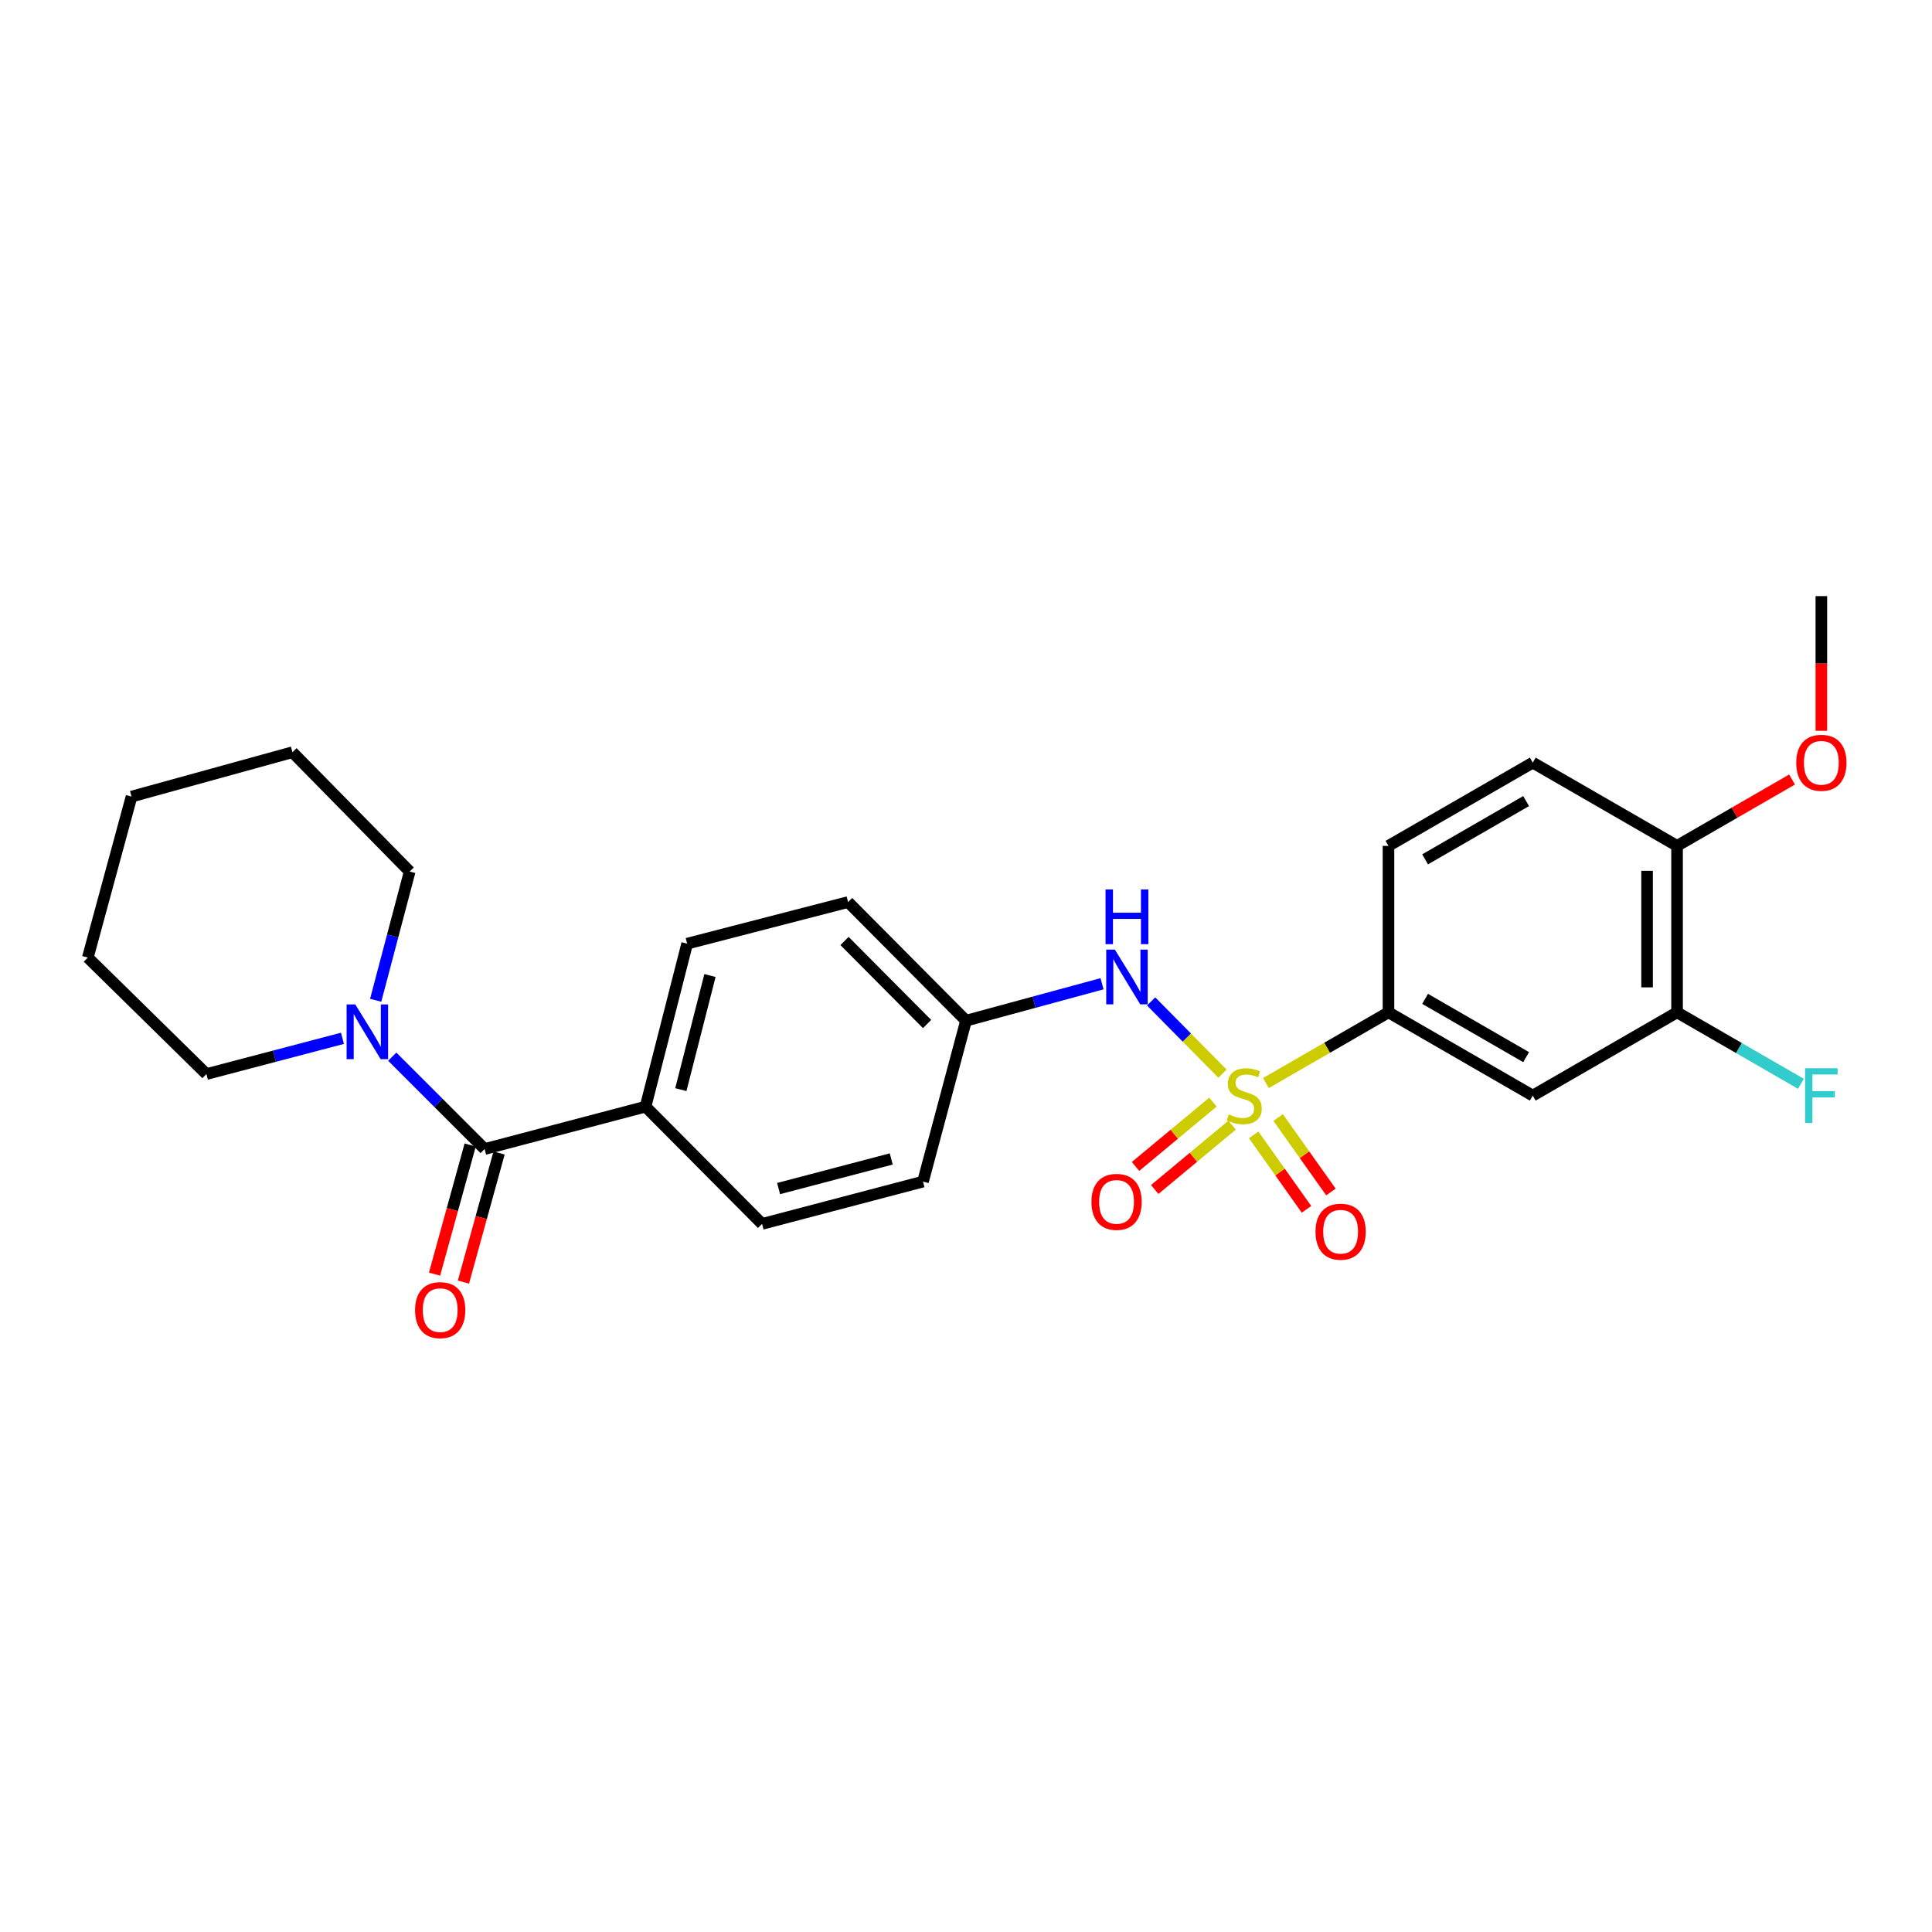 <?xml version='1.0' encoding='iso-8859-1'?>
<svg version='1.1' baseProfile='full'
              xmlns='http://www.w3.org/2000/svg'
                      xmlns:rdkit='http://www.rdkit.org/xml'
                      xmlns:xlink='http://www.w3.org/1999/xlink'
                  xml:space='preserve'
width='1000px' height='1000px' viewBox='0 0 1000 1000'>
<!-- END OF HEADER -->
<rect style='opacity:1.0;fill:#FFFFFF;stroke:none' width='1000' height='1000' x='0' y='0'> </rect>
<path class='bond-1' d='M 655.232,560.596 L 686.953,542.29' style='fill:none;fill-rule:evenodd;stroke:#CCCC00;stroke-width:6px;stroke-linecap:butt;stroke-linejoin:miter;stroke-opacity:1' />
<path class='bond-1' d='M 686.953,542.29 L 718.674,523.983' style='fill:none;fill-rule:evenodd;stroke:#000000;stroke-width:6px;stroke-linecap:butt;stroke-linejoin:miter;stroke-opacity:1' />
<path class='bond-2' d='M 632.759,555.712 L 614.285,537.022' style='fill:none;fill-rule:evenodd;stroke:#CCCC00;stroke-width:6px;stroke-linecap:butt;stroke-linejoin:miter;stroke-opacity:1' />
<path class='bond-2' d='M 614.285,537.022 L 595.811,518.333' style='fill:none;fill-rule:evenodd;stroke:#0000FF;stroke-width:6px;stroke-linecap:butt;stroke-linejoin:miter;stroke-opacity:1' />
<path class='bond-6' d='M 627.809,570.449 L 607.782,587.099' style='fill:none;fill-rule:evenodd;stroke:#CCCC00;stroke-width:6px;stroke-linecap:butt;stroke-linejoin:miter;stroke-opacity:1' />
<path class='bond-6' d='M 607.782,587.099 L 587.755,603.749' style='fill:none;fill-rule:evenodd;stroke:#FF0000;stroke-width:6px;stroke-linecap:butt;stroke-linejoin:miter;stroke-opacity:1' />
<path class='bond-6' d='M 637.729,582.382 L 617.703,599.032' style='fill:none;fill-rule:evenodd;stroke:#CCCC00;stroke-width:6px;stroke-linecap:butt;stroke-linejoin:miter;stroke-opacity:1' />
<path class='bond-6' d='M 617.703,599.032 L 597.676,615.682' style='fill:none;fill-rule:evenodd;stroke:#FF0000;stroke-width:6px;stroke-linecap:butt;stroke-linejoin:miter;stroke-opacity:1' />
<path class='bond-7' d='M 648.905,587.412 L 662.569,606.678' style='fill:none;fill-rule:evenodd;stroke:#CCCC00;stroke-width:6px;stroke-linecap:butt;stroke-linejoin:miter;stroke-opacity:1' />
<path class='bond-7' d='M 662.569,606.678 L 676.234,625.944' style='fill:none;fill-rule:evenodd;stroke:#FF0000;stroke-width:6px;stroke-linecap:butt;stroke-linejoin:miter;stroke-opacity:1' />
<path class='bond-7' d='M 661.562,578.435 L 675.227,597.701' style='fill:none;fill-rule:evenodd;stroke:#CCCC00;stroke-width:6px;stroke-linecap:butt;stroke-linejoin:miter;stroke-opacity:1' />
<path class='bond-7' d='M 675.227,597.701 L 688.892,616.967' style='fill:none;fill-rule:evenodd;stroke:#FF0000;stroke-width:6px;stroke-linecap:butt;stroke-linejoin:miter;stroke-opacity:1' />
<path class='bond-0' d='M 250.837,594.729 L 334.135,572.797' style='fill:none;fill-rule:evenodd;stroke:#000000;stroke-width:6px;stroke-linecap:butt;stroke-linejoin:miter;stroke-opacity:1' />
<path class='bond-3' d='M 250.837,594.729 L 226.933,570.828' style='fill:none;fill-rule:evenodd;stroke:#000000;stroke-width:6px;stroke-linecap:butt;stroke-linejoin:miter;stroke-opacity:1' />
<path class='bond-3' d='M 226.933,570.828 L 203.029,546.928' style='fill:none;fill-rule:evenodd;stroke:#0000FF;stroke-width:6px;stroke-linecap:butt;stroke-linejoin:miter;stroke-opacity:1' />
<path class='bond-9' d='M 243.357,592.664 L 234.135,626.077' style='fill:none;fill-rule:evenodd;stroke:#000000;stroke-width:6px;stroke-linecap:butt;stroke-linejoin:miter;stroke-opacity:1' />
<path class='bond-9' d='M 234.135,626.077 L 224.913,659.49' style='fill:none;fill-rule:evenodd;stroke:#FF0000;stroke-width:6px;stroke-linecap:butt;stroke-linejoin:miter;stroke-opacity:1' />
<path class='bond-9' d='M 258.316,596.793 L 249.094,630.206' style='fill:none;fill-rule:evenodd;stroke:#000000;stroke-width:6px;stroke-linecap:butt;stroke-linejoin:miter;stroke-opacity:1' />
<path class='bond-9' d='M 249.094,630.206 L 239.872,663.619' style='fill:none;fill-rule:evenodd;stroke:#FF0000;stroke-width:6px;stroke-linecap:butt;stroke-linejoin:miter;stroke-opacity:1' />
<path class='bond-4' d='M 718.674,523.983 L 793.359,567.081' style='fill:none;fill-rule:evenodd;stroke:#000000;stroke-width:6px;stroke-linecap:butt;stroke-linejoin:miter;stroke-opacity:1' />
<path class='bond-4' d='M 737.632,517.007 L 789.912,547.175' style='fill:none;fill-rule:evenodd;stroke:#000000;stroke-width:6px;stroke-linecap:butt;stroke-linejoin:miter;stroke-opacity:1' />
<path class='bond-11' d='M 718.674,523.983 L 718.674,437.815' style='fill:none;fill-rule:evenodd;stroke:#000000;stroke-width:6px;stroke-linecap:butt;stroke-linejoin:miter;stroke-opacity:1' />
<path class='bond-13' d='M 570.414,509.19 L 535.21,518.747' style='fill:none;fill-rule:evenodd;stroke:#0000FF;stroke-width:6px;stroke-linecap:butt;stroke-linejoin:miter;stroke-opacity:1' />
<path class='bond-13' d='M 535.21,518.747 L 500.006,528.303' style='fill:none;fill-rule:evenodd;stroke:#000000;stroke-width:6px;stroke-linecap:butt;stroke-linejoin:miter;stroke-opacity:1' />
<path class='bond-20' d='M 194.45,517.74 L 203.25,484.424' style='fill:none;fill-rule:evenodd;stroke:#0000FF;stroke-width:6px;stroke-linecap:butt;stroke-linejoin:miter;stroke-opacity:1' />
<path class='bond-20' d='M 203.25,484.424 L 212.05,451.109' style='fill:none;fill-rule:evenodd;stroke:#000000;stroke-width:6px;stroke-linecap:butt;stroke-linejoin:miter;stroke-opacity:1' />
<path class='bond-21' d='M 177.251,537.432 L 142.048,546.683' style='fill:none;fill-rule:evenodd;stroke:#0000FF;stroke-width:6px;stroke-linecap:butt;stroke-linejoin:miter;stroke-opacity:1' />
<path class='bond-21' d='M 142.048,546.683 L 106.846,555.933' style='fill:none;fill-rule:evenodd;stroke:#000000;stroke-width:6px;stroke-linecap:butt;stroke-linejoin:miter;stroke-opacity:1' />
<path class='bond-5' d='M 793.359,567.081 L 868.044,523.983' style='fill:none;fill-rule:evenodd;stroke:#000000;stroke-width:6px;stroke-linecap:butt;stroke-linejoin:miter;stroke-opacity:1' />
<path class='bond-16' d='M 868.044,523.983 L 900.099,542.481' style='fill:none;fill-rule:evenodd;stroke:#000000;stroke-width:6px;stroke-linecap:butt;stroke-linejoin:miter;stroke-opacity:1' />
<path class='bond-16' d='M 900.099,542.481 L 932.154,560.978' style='fill:none;fill-rule:evenodd;stroke:#33CCCC;stroke-width:6px;stroke-linecap:butt;stroke-linejoin:miter;stroke-opacity:1' />
<path class='bond-27' d='M 868.044,523.983 L 868.044,437.815' style='fill:none;fill-rule:evenodd;stroke:#000000;stroke-width:6px;stroke-linecap:butt;stroke-linejoin:miter;stroke-opacity:1' />
<path class='bond-27' d='M 852.526,511.058 L 852.526,450.74' style='fill:none;fill-rule:evenodd;stroke:#000000;stroke-width:6px;stroke-linecap:butt;stroke-linejoin:miter;stroke-opacity:1' />
<path class='bond-8' d='M 334.135,572.797 L 355.67,488.438' style='fill:none;fill-rule:evenodd;stroke:#000000;stroke-width:6px;stroke-linecap:butt;stroke-linejoin:miter;stroke-opacity:1' />
<path class='bond-8' d='M 352.401,563.981 L 367.476,504.931' style='fill:none;fill-rule:evenodd;stroke:#000000;stroke-width:6px;stroke-linecap:butt;stroke-linejoin:miter;stroke-opacity:1' />
<path class='bond-26' d='M 334.135,572.797 L 394.448,633.49' style='fill:none;fill-rule:evenodd;stroke:#000000;stroke-width:6px;stroke-linecap:butt;stroke-linejoin:miter;stroke-opacity:1' />
<path class='bond-10' d='M 868.044,437.815 L 793.359,394.735' style='fill:none;fill-rule:evenodd;stroke:#000000;stroke-width:6px;stroke-linecap:butt;stroke-linejoin:miter;stroke-opacity:1' />
<path class='bond-19' d='M 868.044,437.815 L 897.809,420.646' style='fill:none;fill-rule:evenodd;stroke:#000000;stroke-width:6px;stroke-linecap:butt;stroke-linejoin:miter;stroke-opacity:1' />
<path class='bond-19' d='M 897.809,420.646 L 927.574,403.477' style='fill:none;fill-rule:evenodd;stroke:#FF0000;stroke-width:6px;stroke-linecap:butt;stroke-linejoin:miter;stroke-opacity:1' />
<path class='bond-12' d='M 718.674,437.815 L 793.359,394.735' style='fill:none;fill-rule:evenodd;stroke:#000000;stroke-width:6px;stroke-linecap:butt;stroke-linejoin:miter;stroke-opacity:1' />
<path class='bond-12' d='M 737.63,444.795 L 789.91,414.639' style='fill:none;fill-rule:evenodd;stroke:#000000;stroke-width:6px;stroke-linecap:butt;stroke-linejoin:miter;stroke-opacity:1' />
<path class='bond-17' d='M 500.006,528.303 L 477.746,611.592' style='fill:none;fill-rule:evenodd;stroke:#000000;stroke-width:6px;stroke-linecap:butt;stroke-linejoin:miter;stroke-opacity:1' />
<path class='bond-18' d='M 500.006,528.303 L 438.968,466.903' style='fill:none;fill-rule:evenodd;stroke:#000000;stroke-width:6px;stroke-linecap:butt;stroke-linejoin:miter;stroke-opacity:1' />
<path class='bond-18' d='M 479.845,530.033 L 437.118,487.053' style='fill:none;fill-rule:evenodd;stroke:#000000;stroke-width:6px;stroke-linecap:butt;stroke-linejoin:miter;stroke-opacity:1' />
<path class='bond-14' d='M 394.448,633.49 L 477.746,611.592' style='fill:none;fill-rule:evenodd;stroke:#000000;stroke-width:6px;stroke-linecap:butt;stroke-linejoin:miter;stroke-opacity:1' />
<path class='bond-14' d='M 402.998,615.197 L 461.306,599.868' style='fill:none;fill-rule:evenodd;stroke:#000000;stroke-width:6px;stroke-linecap:butt;stroke-linejoin:miter;stroke-opacity:1' />
<path class='bond-15' d='M 355.67,488.438 L 438.968,466.903' style='fill:none;fill-rule:evenodd;stroke:#000000;stroke-width:6px;stroke-linecap:butt;stroke-linejoin:miter;stroke-opacity:1' />
<path class='bond-22' d='M 942.729,378.26 L 942.729,343.404' style='fill:none;fill-rule:evenodd;stroke:#FF0000;stroke-width:6px;stroke-linecap:butt;stroke-linejoin:miter;stroke-opacity:1' />
<path class='bond-22' d='M 942.729,343.404 L 942.729,308.549' style='fill:none;fill-rule:evenodd;stroke:#000000;stroke-width:6px;stroke-linecap:butt;stroke-linejoin:miter;stroke-opacity:1' />
<path class='bond-24' d='M 212.05,451.109 L 151.374,389.347' style='fill:none;fill-rule:evenodd;stroke:#000000;stroke-width:6px;stroke-linecap:butt;stroke-linejoin:miter;stroke-opacity:1' />
<path class='bond-23' d='M 106.846,555.933 L 45.455,495.637' style='fill:none;fill-rule:evenodd;stroke:#000000;stroke-width:6px;stroke-linecap:butt;stroke-linejoin:miter;stroke-opacity:1' />
<path class='bond-25' d='M 45.455,495.637 L 68.085,412.313' style='fill:none;fill-rule:evenodd;stroke:#000000;stroke-width:6px;stroke-linecap:butt;stroke-linejoin:miter;stroke-opacity:1' />
<path class='bond-28' d='M 151.374,389.347 L 68.085,412.313' style='fill:none;fill-rule:evenodd;stroke:#000000;stroke-width:6px;stroke-linecap:butt;stroke-linejoin:miter;stroke-opacity:1' />
<path  class='atom-0' d='M 635.997 576.801
Q 636.317 576.921, 637.637 577.481
Q 638.957 578.041, 640.397 578.401
Q 641.877 578.721, 643.317 578.721
Q 645.997 578.721, 647.557 577.441
Q 649.117 576.121, 649.117 573.841
Q 649.117 572.281, 648.317 571.321
Q 647.557 570.361, 646.357 569.841
Q 645.157 569.321, 643.157 568.721
Q 640.637 567.961, 639.117 567.241
Q 637.637 566.521, 636.557 565.001
Q 635.517 563.481, 635.517 560.921
Q 635.517 557.361, 637.917 555.161
Q 640.357 552.961, 645.157 552.961
Q 648.437 552.961, 652.157 554.521
L 651.237 557.601
Q 647.837 556.201, 645.277 556.201
Q 642.517 556.201, 640.997 557.361
Q 639.477 558.481, 639.517 560.441
Q 639.517 561.961, 640.277 562.881
Q 641.077 563.801, 642.197 564.321
Q 643.357 564.841, 645.277 565.441
Q 647.837 566.241, 649.357 567.041
Q 650.877 567.841, 651.957 569.481
Q 653.077 571.081, 653.077 573.841
Q 653.077 577.761, 650.437 579.881
Q 647.837 581.961, 643.477 581.961
Q 640.957 581.961, 639.037 581.401
Q 637.157 580.881, 634.917 579.961
L 635.997 576.801
' fill='#CCCC00'/>
<path  class='atom-3' d='M 577.052 491.529
L 586.332 506.529
Q 587.252 508.009, 588.732 510.689
Q 590.212 513.369, 590.292 513.529
L 590.292 491.529
L 594.052 491.529
L 594.052 519.849
L 590.172 519.849
L 580.212 503.449
Q 579.052 501.529, 577.812 499.329
Q 576.612 497.129, 576.252 496.449
L 576.252 519.849
L 572.572 519.849
L 572.572 491.529
L 577.052 491.529
' fill='#0000FF'/>
<path  class='atom-3' d='M 572.232 460.377
L 576.072 460.377
L 576.072 472.417
L 590.552 472.417
L 590.552 460.377
L 594.392 460.377
L 594.392 488.697
L 590.552 488.697
L 590.552 475.617
L 576.072 475.617
L 576.072 488.697
L 572.232 488.697
L 572.232 460.377
' fill='#0000FF'/>
<path  class='atom-4' d='M 183.884 519.884
L 193.164 534.884
Q 194.084 536.364, 195.564 539.044
Q 197.044 541.724, 197.124 541.884
L 197.124 519.884
L 200.884 519.884
L 200.884 548.204
L 197.004 548.204
L 187.044 531.804
Q 185.884 529.884, 184.644 527.684
Q 183.444 525.484, 183.084 524.804
L 183.084 548.204
L 179.404 548.204
L 179.404 519.884
L 183.884 519.884
' fill='#0000FF'/>
<path  class='atom-7' d='M 564.933 622.086
Q 564.933 615.286, 568.293 611.486
Q 571.653 607.686, 577.933 607.686
Q 584.213 607.686, 587.573 611.486
Q 590.933 615.286, 590.933 622.086
Q 590.933 628.966, 587.533 632.886
Q 584.133 636.766, 577.933 636.766
Q 571.693 636.766, 568.293 632.886
Q 564.933 629.006, 564.933 622.086
M 577.933 633.566
Q 582.253 633.566, 584.573 630.686
Q 586.933 627.766, 586.933 622.086
Q 586.933 616.526, 584.573 613.726
Q 582.253 610.886, 577.933 610.886
Q 573.613 610.886, 571.253 613.686
Q 568.933 616.486, 568.933 622.086
Q 568.933 627.806, 571.253 630.686
Q 573.613 633.566, 577.933 633.566
' fill='#FF0000'/>
<path  class='atom-8' d='M 680.905 637.527
Q 680.905 630.727, 684.265 626.927
Q 687.625 623.127, 693.905 623.127
Q 700.185 623.127, 703.545 626.927
Q 706.905 630.727, 706.905 637.527
Q 706.905 644.407, 703.505 648.327
Q 700.105 652.207, 693.905 652.207
Q 687.665 652.207, 684.265 648.327
Q 680.905 644.447, 680.905 637.527
M 693.905 649.007
Q 698.225 649.007, 700.545 646.127
Q 702.905 643.207, 702.905 637.527
Q 702.905 631.967, 700.545 629.167
Q 698.225 626.327, 693.905 626.327
Q 689.585 626.327, 687.225 629.127
Q 684.905 631.927, 684.905 637.527
Q 684.905 643.247, 687.225 646.127
Q 689.585 649.007, 693.905 649.007
' fill='#FF0000'/>
<path  class='atom-10' d='M 214.844 678.115
Q 214.844 671.315, 218.204 667.515
Q 221.564 663.715, 227.844 663.715
Q 234.124 663.715, 237.484 667.515
Q 240.844 671.315, 240.844 678.115
Q 240.844 684.995, 237.444 688.915
Q 234.044 692.795, 227.844 692.795
Q 221.604 692.795, 218.204 688.915
Q 214.844 685.035, 214.844 678.115
M 227.844 689.595
Q 232.164 689.595, 234.484 686.715
Q 236.844 683.795, 236.844 678.115
Q 236.844 672.555, 234.484 669.755
Q 232.164 666.915, 227.844 666.915
Q 223.524 666.915, 221.164 669.715
Q 218.844 672.515, 218.844 678.115
Q 218.844 683.835, 221.164 686.715
Q 223.524 689.595, 227.844 689.595
' fill='#FF0000'/>
<path  class='atom-17' d='M 934.309 552.921
L 951.149 552.921
L 951.149 556.161
L 938.109 556.161
L 938.109 564.761
L 949.709 564.761
L 949.709 568.041
L 938.109 568.041
L 938.109 581.241
L 934.309 581.241
L 934.309 552.921
' fill='#33CCCC'/>
<path  class='atom-20' d='M 929.729 394.815
Q 929.729 388.015, 933.089 384.215
Q 936.449 380.415, 942.729 380.415
Q 949.009 380.415, 952.369 384.215
Q 955.729 388.015, 955.729 394.815
Q 955.729 401.695, 952.329 405.615
Q 948.929 409.495, 942.729 409.495
Q 936.489 409.495, 933.089 405.615
Q 929.729 401.735, 929.729 394.815
M 942.729 406.295
Q 947.049 406.295, 949.369 403.415
Q 951.729 400.495, 951.729 394.815
Q 951.729 389.255, 949.369 386.455
Q 947.049 383.615, 942.729 383.615
Q 938.409 383.615, 936.049 386.415
Q 933.729 389.215, 933.729 394.815
Q 933.729 400.535, 936.049 403.415
Q 938.409 406.295, 942.729 406.295
' fill='#FF0000'/>
</svg>
